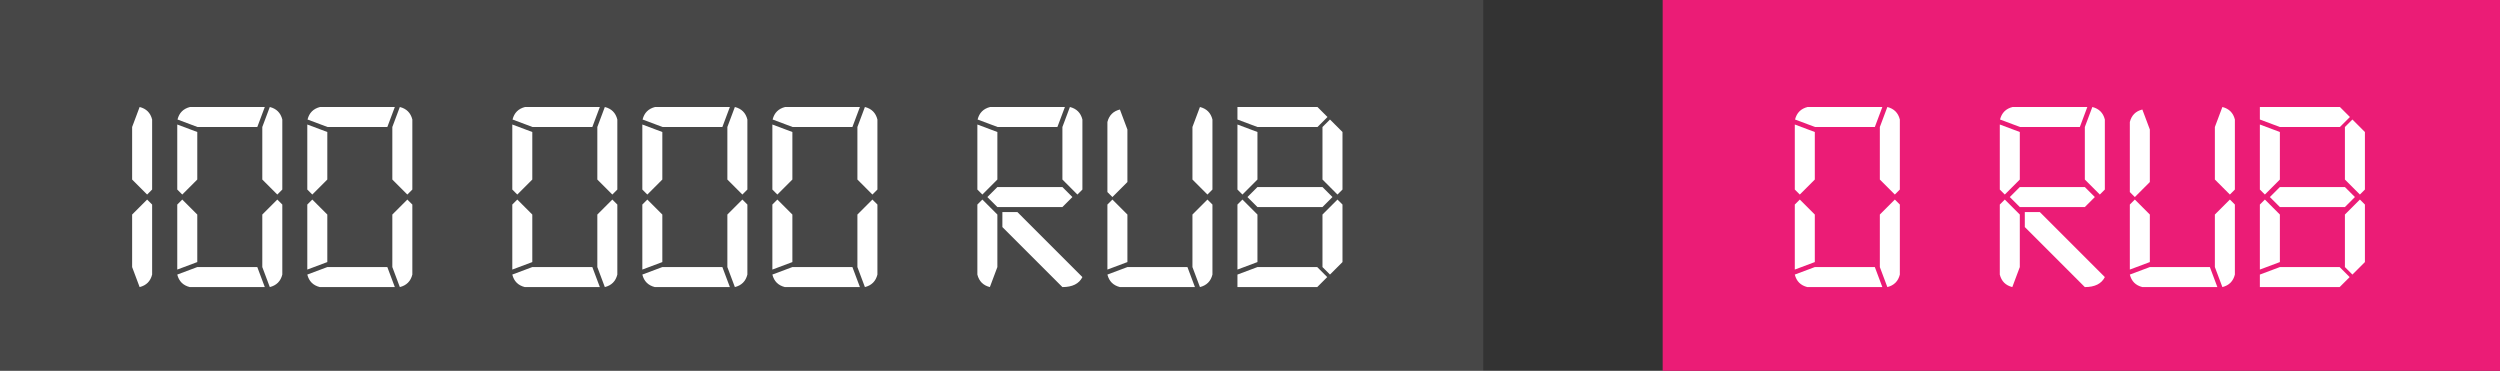 <?xml version="1.0" encoding="UTF-8"?> <svg xmlns="http://www.w3.org/2000/svg" width="209" height="31" viewBox="0 0 209 31" fill="none"><rect x="0" y="0" width="209" height="31" fill="#333333" stroke="none"/><rect width="124" height="31" fill="white" fill-opacity="0.1"></rect><path d="M12.3 16.682L12.718 17.1V22.954C12.579 23.512 12.23 23.861 11.673 24L11.046 22.327V17.936L12.3 16.682ZM11.046 15.009V10.618L11.673 8.945C12.23 9.085 12.579 9.433 12.718 9.991V15.845L12.3 16.264L11.046 15.009ZM23.183 16.682L23.601 17.1V22.954C23.461 23.512 23.113 23.861 22.555 24L21.928 22.327V17.936L23.183 16.682ZM22.137 24H15.864C15.307 23.861 14.958 23.512 14.819 22.954L16.492 22.327H21.51L22.137 24ZM14.819 22.536V17.1L15.237 16.682L16.492 17.936V21.909L14.819 22.536ZM21.51 10.618H16.512L14.84 9.991C14.979 9.433 15.328 9.085 15.885 8.945H22.137L21.51 10.618ZM16.492 11.036V15.009L15.237 16.264L14.819 15.845V10.409L16.492 11.036ZM21.928 15.009V10.618L22.555 8.945C23.113 9.085 23.461 9.433 23.601 9.991V15.845L23.183 16.264L21.928 15.009ZM34.054 16.682L34.472 17.1V22.954C34.332 23.512 33.984 23.861 33.426 24L32.799 22.327V17.936L34.054 16.682ZM33.008 24H26.735C26.178 23.861 25.829 23.512 25.69 22.954L27.363 22.327H32.381L33.008 24ZM25.69 22.536V17.1L26.108 16.682L27.363 17.936V21.909L25.69 22.536ZM32.381 10.618H27.384L25.711 9.991C25.85 9.433 26.199 9.085 26.756 8.945H33.008L32.381 10.618ZM27.363 11.036V15.009L26.108 16.264L25.69 15.845V10.409L27.363 11.036ZM32.799 15.009V10.618L33.426 8.945C33.984 9.085 34.332 9.433 34.472 9.991V15.845L34.054 16.264L32.799 15.009ZM51.191 16.682L51.609 17.1V22.954C51.47 23.512 51.122 23.861 50.564 24L49.937 22.327V17.936L51.191 16.682ZM50.146 24H43.873C43.316 23.861 42.967 23.512 42.828 22.954L44.5 22.327H49.519L50.146 24ZM42.828 22.536V17.1L43.246 16.682L44.5 17.936V21.909L42.828 22.536ZM49.519 10.618H44.521L42.849 9.991C42.988 9.433 43.337 9.085 43.894 8.945H50.146L49.519 10.618ZM44.5 11.036V15.009L43.246 16.264L42.828 15.845V10.409L44.5 11.036ZM49.937 15.009V10.618L50.564 8.945C51.122 9.085 51.47 9.433 51.609 9.991V15.845L51.191 16.264L49.937 15.009ZM62.062 16.682L62.481 17.1V22.954C62.341 23.512 61.993 23.861 61.435 24L60.808 22.327V17.936L62.062 16.682ZM61.017 24H54.744C54.187 23.861 53.838 23.512 53.699 22.954L55.371 22.327H60.39L61.017 24ZM53.699 22.536V17.1L54.117 16.682L55.371 17.936V21.909L53.699 22.536ZM60.39 10.618H55.392L53.72 9.991C53.859 9.433 54.208 9.085 54.765 8.945H61.017L60.39 10.618ZM55.371 11.036V15.009L54.117 16.264L53.699 15.845V10.409L55.371 11.036ZM60.808 15.009V10.618L61.435 8.945C61.993 9.085 62.341 9.433 62.481 9.991V15.845L62.062 16.264L60.808 15.009ZM72.933 16.682L73.352 17.1V22.954C73.212 23.512 72.864 23.861 72.306 24L71.679 22.327V17.936L72.933 16.682ZM71.888 24H65.615C65.058 23.861 64.709 23.512 64.57 22.954L66.243 22.327H71.261L71.888 24ZM64.57 22.536V17.1L64.988 16.682L66.243 17.936V21.909L64.57 22.536ZM71.261 10.618H66.263L64.591 9.991C64.73 9.433 65.079 9.085 65.636 8.945H71.888L71.261 10.618ZM66.243 11.036V15.009L64.988 16.264L64.57 15.845V10.409L66.243 11.036ZM71.679 15.009V10.618L72.306 8.945C72.864 9.085 73.212 9.433 73.352 9.991V15.845L72.933 16.264L71.679 15.009ZM88.817 15.636L89.653 16.473L88.817 17.309H83.38L82.544 16.473L83.38 15.636H88.817ZM83.799 17.727H85.053L90.489 23.164C90.211 23.721 89.653 24 88.817 24L83.799 18.982V17.727ZM83.38 17.936V22.327L82.753 24C82.195 23.861 81.847 23.512 81.708 22.954V17.1L82.126 16.682L83.38 17.936ZM88.398 10.618H83.401L81.728 9.991C81.868 9.433 82.216 9.085 82.774 8.945H89.026L88.398 10.618ZM88.817 15.009V10.618L89.444 8.945C90.001 9.085 90.35 9.433 90.489 9.991V15.845L90.071 16.264L88.817 15.009ZM83.38 11.036V15.009L82.126 16.264L81.708 15.845V10.409L83.38 11.036ZM100.942 16.682L101.36 17.1V22.954C101.221 23.512 100.873 23.861 100.315 24L99.688 22.327V17.936L100.942 16.682ZM99.897 24H93.624C93.067 23.861 92.718 23.512 92.579 22.954L94.251 22.327H99.27L99.897 24ZM92.579 22.536V17.1L92.997 16.682L94.251 17.936V21.909L92.579 22.536ZM99.688 15.009V10.618L100.315 8.945C100.873 9.085 101.221 9.433 101.36 9.991V15.845L100.942 16.264L99.688 15.009ZM92.997 16.473L92.579 16.055V10.2C92.718 9.642 93.067 9.294 93.624 9.155L94.251 10.827V15.218L92.997 16.473ZM110.559 15.636L111.395 16.473L110.559 17.309H105.122L104.286 16.473L105.122 15.636H110.559ZM103.45 22.536V17.1L103.868 16.682L105.122 17.936V21.909L103.45 22.536ZM110.141 10.618H105.122L103.45 9.991V8.945H110.141L110.977 9.782L110.141 10.618ZM105.122 11.036V15.009L103.868 16.264L103.45 15.845V10.409L105.122 11.036ZM110.559 15.009V10.618L111.186 9.991L112.232 11.036V15.845L111.813 16.264L110.559 15.009ZM111.813 16.682L112.232 17.1V21.909L111.186 22.954L110.559 22.327V17.936L111.813 16.682ZM110.956 23.164L110.12 24H103.45V22.954L105.122 22.327H110.12L110.956 23.164Z" fill="white"></path><rect width="70" height="31" transform="translate(139)" fill="#EB1C76"></rect><path d="M158.409 16.682L158.827 17.1V22.954C158.688 23.512 158.339 23.861 157.782 24L157.155 22.327V17.936L158.409 16.682ZM157.364 24H151.091C150.533 23.861 150.185 23.512 150.045 22.954L151.718 22.327H156.736L157.364 24ZM150.045 22.536V17.1L150.464 16.682L151.718 17.936V21.909L150.045 22.536ZM156.736 10.618H151.739L150.066 9.991C150.206 9.433 150.554 9.085 151.112 8.945H157.364L156.736 10.618ZM151.718 11.036V15.009L150.464 16.264L150.045 15.845V10.409L151.718 11.036ZM157.155 15.009V10.618L157.782 8.945C158.339 9.085 158.688 9.433 158.827 9.991V15.845L158.409 16.264L157.155 15.009ZM174.292 15.636L175.129 16.473L174.292 17.309H168.856L168.02 16.473L168.856 15.636H174.292ZM169.274 17.727H170.529L175.965 23.164C175.686 23.721 175.129 24 174.292 24L169.274 18.982V17.727ZM168.856 17.936V22.327L168.229 24C167.671 23.861 167.323 23.512 167.183 22.954V17.1L167.601 16.682L168.856 17.936ZM173.874 10.618H168.877L167.204 9.991C167.343 9.433 167.692 9.085 168.25 8.945H174.501L173.874 10.618ZM174.292 15.009V10.618L174.92 8.945C175.477 9.085 175.826 9.433 175.965 9.991V15.845L175.547 16.264L174.292 15.009ZM168.856 11.036V15.009L167.601 16.264L167.183 15.845V10.409L168.856 11.036ZM186.418 16.682L186.836 17.1V22.954C186.697 23.512 186.348 23.861 185.791 24L185.163 22.327V17.936L186.418 16.682ZM185.372 24H179.1C178.542 23.861 178.194 23.512 178.054 22.954L179.727 22.327H184.745L185.372 24ZM178.054 22.536V17.1L178.472 16.682L179.727 17.936V21.909L178.054 22.536ZM185.163 15.009V10.618L185.791 8.945C186.348 9.085 186.697 9.433 186.836 9.991V15.845L186.418 16.264L185.163 15.009ZM178.472 16.473L178.054 16.055V10.2C178.194 9.642 178.542 9.294 179.1 9.155L179.727 10.827V15.218L178.472 16.473ZM196.034 15.636L196.871 16.473L196.034 17.309H190.598L189.762 16.473L190.598 15.636H196.034ZM188.925 22.536V17.1L189.344 16.682L190.598 17.936V21.909L188.925 22.536ZM195.616 10.618H190.598L188.925 9.991V8.945H195.616L196.453 9.782L195.616 10.618ZM190.598 11.036V15.009L189.344 16.264L188.925 15.845V10.409L190.598 11.036ZM196.034 15.009V10.618L196.662 9.991L197.707 11.036V15.845L197.289 16.264L196.034 15.009ZM197.289 16.682L197.707 17.1V21.909L196.662 22.954L196.034 22.327V17.936L197.289 16.682ZM196.432 23.164L195.595 24H188.925V22.954L190.598 22.327H195.595L196.432 23.164Z" fill="white"></path></svg> 